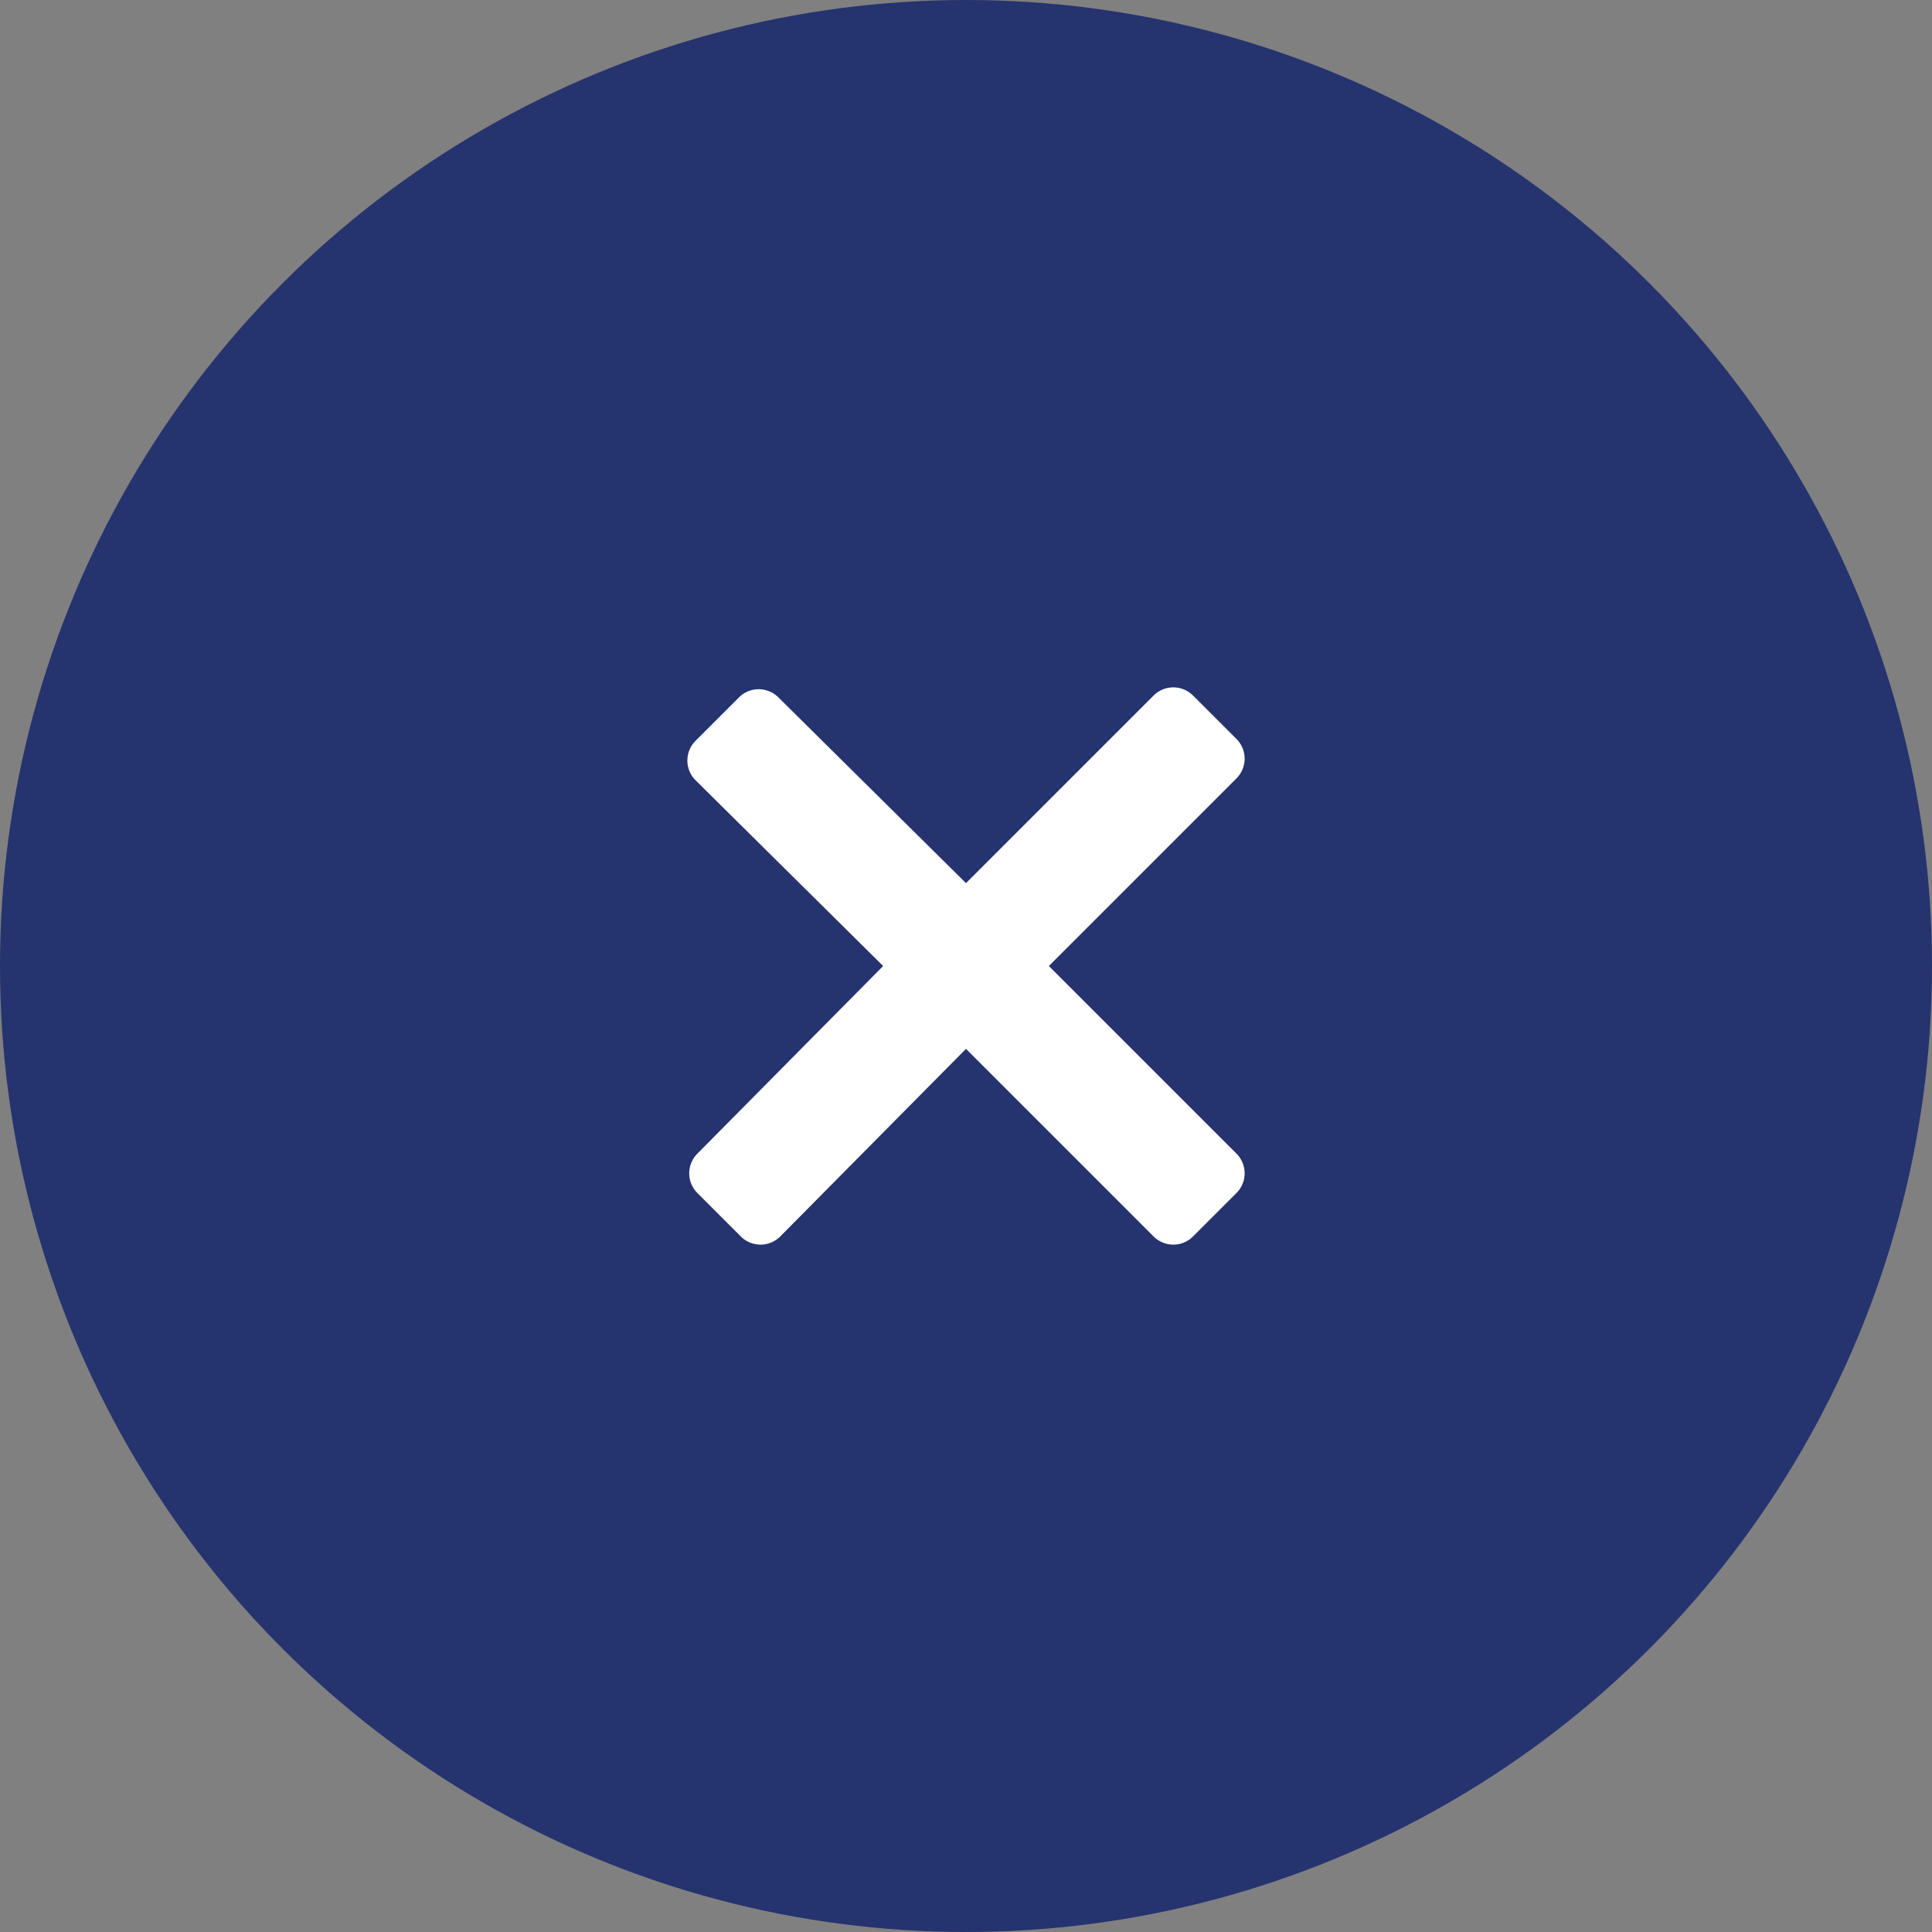 <svg xmlns="http://www.w3.org/2000/svg" viewBox="0 0 52 52"><rect x="0" y="0" width="52" height="52" fill="#808080" stroke="none"/><defs><style>.cls-1{fill:#25336f;}.cls-2{fill:#fff;}</style></defs><g id="Layer_2" data-name="Layer 2"><g id="vcr-assets"><g id="menu-btn-close"><circle id="circle" class="cls-1" cx="26" cy="26" r="26"></circle><path id="icon" class="cls-2" d="M33.28,32.11l-1.17,1.17a.75.75,0,0,1-1.06,0L26,28.23,21,33.28a.75.75,0,0,1-1.06,0l-1.17-1.17a.75.75,0,0,1,0-1.06L23.77,26,18.72,21a.75.75,0,0,1,0-1.06l1.17-1.17a.75.75,0,0,1,1.06,0L26,23.77l5.05-5.05a.75.75,0,0,1,1.06,0l1.17,1.17a.75.75,0,0,1,0,1.06L28.23,26l5.05,5.05A.75.75,0,0,1,33.28,32.11Z"></path></g></g></g></svg>